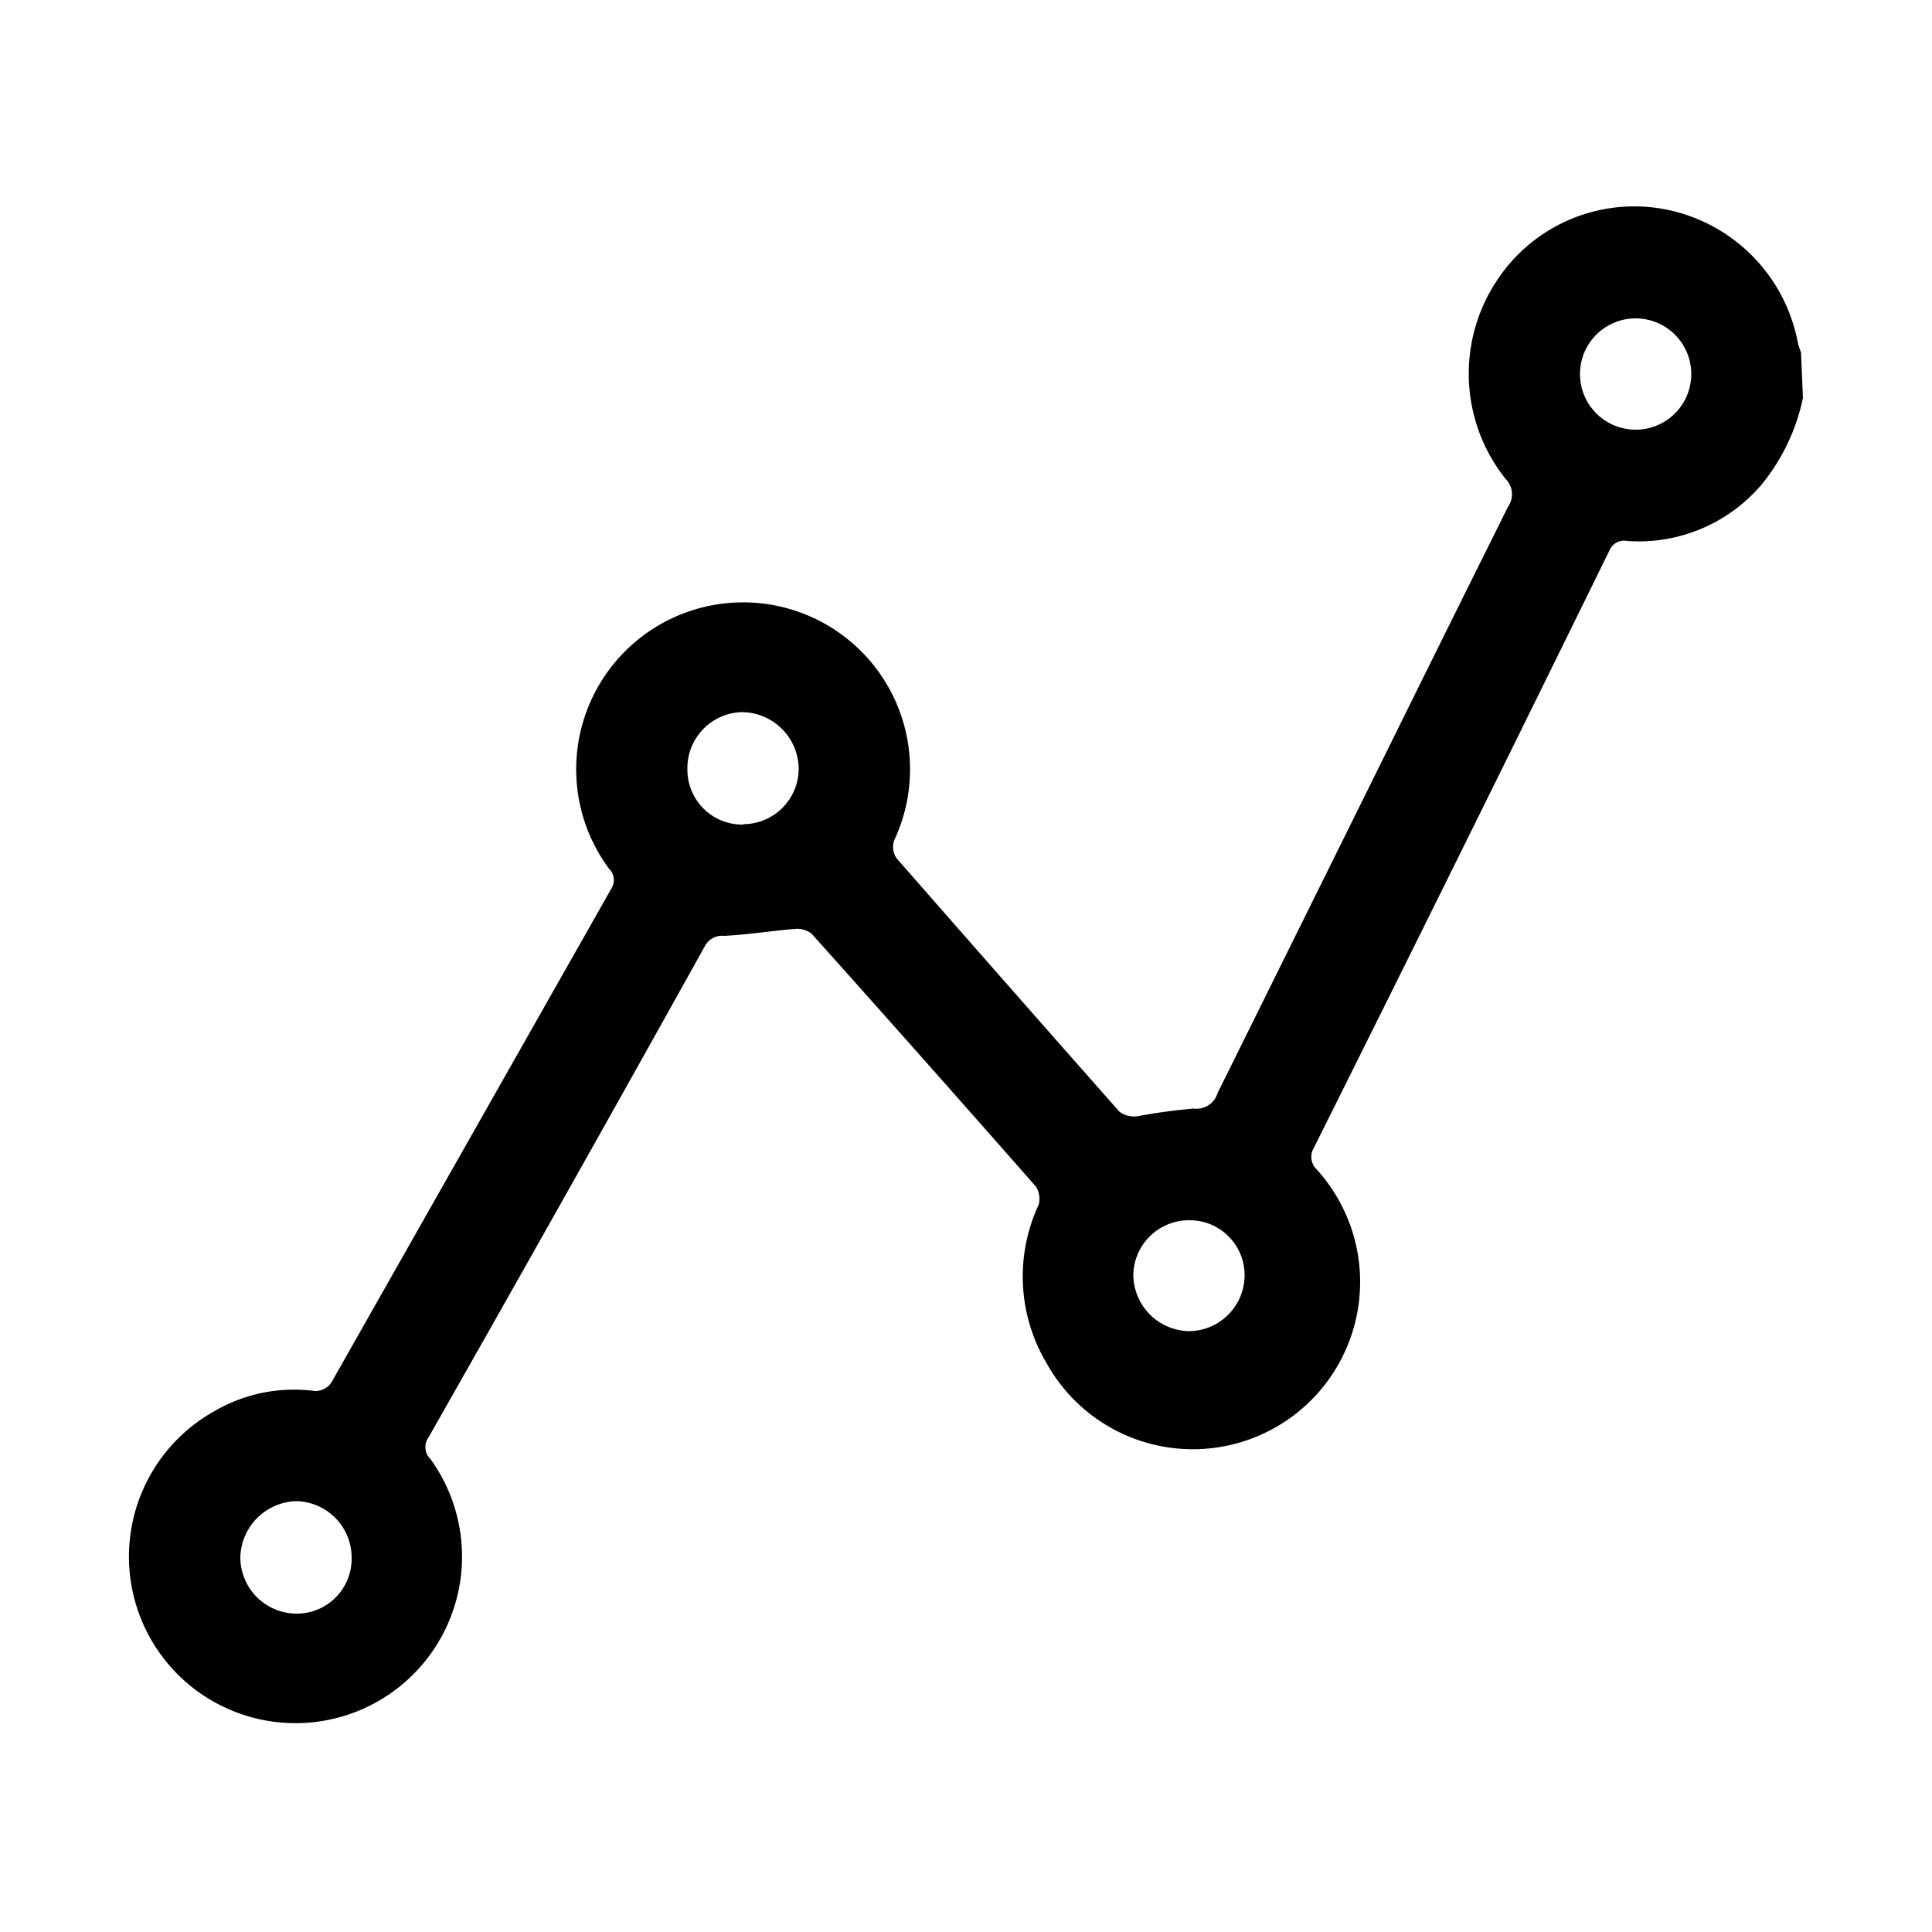 <svg xmlns="http://www.w3.org/2000/svg" id="Layer_1" data-name="Layer 1" viewBox="0 0 50 50"><path d="M46.66,10.3a5.23,5.23,0,0,1-1.07,2.24A4.17,4.17,0,0,1,42.11,14a.41.41,0,0,0-.46.25Q37.85,22,34,29.71a.45.45,0,0,0,.08.56,4.33,4.33,0,1,1-7,5,4.39,4.39,0,0,1-.2-4.09.59.59,0,0,0-.07-.47Q23.92,27.42,21,24.16a.61.61,0,0,0-.42-.12c-.62.05-1.23.15-1.84.18a.5.5,0,0,0-.5.27Q14.7,30.85,11.09,37.2a.43.43,0,0,0,.05.56,4.31,4.31,0,1,1-5.59-1.24A4.09,4.09,0,0,1,8.15,36a.51.51,0,0,0,.42-.21L15.82,23a.41.41,0,0,0-.06-.52,4.32,4.32,0,1,1,7.38-.73.52.52,0,0,0,.07.47q2.87,3.28,5.76,6.55a.64.64,0,0,0,.46.12,14.62,14.62,0,0,1,1.46-.2.57.57,0,0,0,.62-.4l4.14-8.36c1.12-2.27,2.25-4.55,3.38-6.82a.56.56,0,0,0-.06-.71,4.36,4.36,0,0,1-.19-5.2,4.25,4.25,0,0,1,5-1.59,4.33,4.33,0,0,1,2.75,3.27,2.25,2.25,0,0,0,.08.24Zm-5.77-.62a1.44,1.44,0,1,0,2.88,0,1.44,1.44,0,1,0-2.88,0ZM9.1,40.33a1.46,1.46,0,0,0-1.44-1.48A1.49,1.49,0,0,0,6.22,40.3a1.46,1.46,0,0,0,1.41,1.46A1.42,1.42,0,0,0,9.1,40.33Zm10.14-19a1.44,1.44,0,0,0,1.43-1.44,1.48,1.48,0,0,0-1.47-1.46,1.45,1.45,0,0,0-1.41,1.49A1.42,1.42,0,0,0,19.24,21.34ZM30.79,31.58A1.44,1.44,0,0,0,29.33,33a1.47,1.47,0,0,0,1.43,1.45A1.45,1.45,0,0,0,32.21,33,1.42,1.42,0,0,0,30.79,31.58Z"></path></svg>